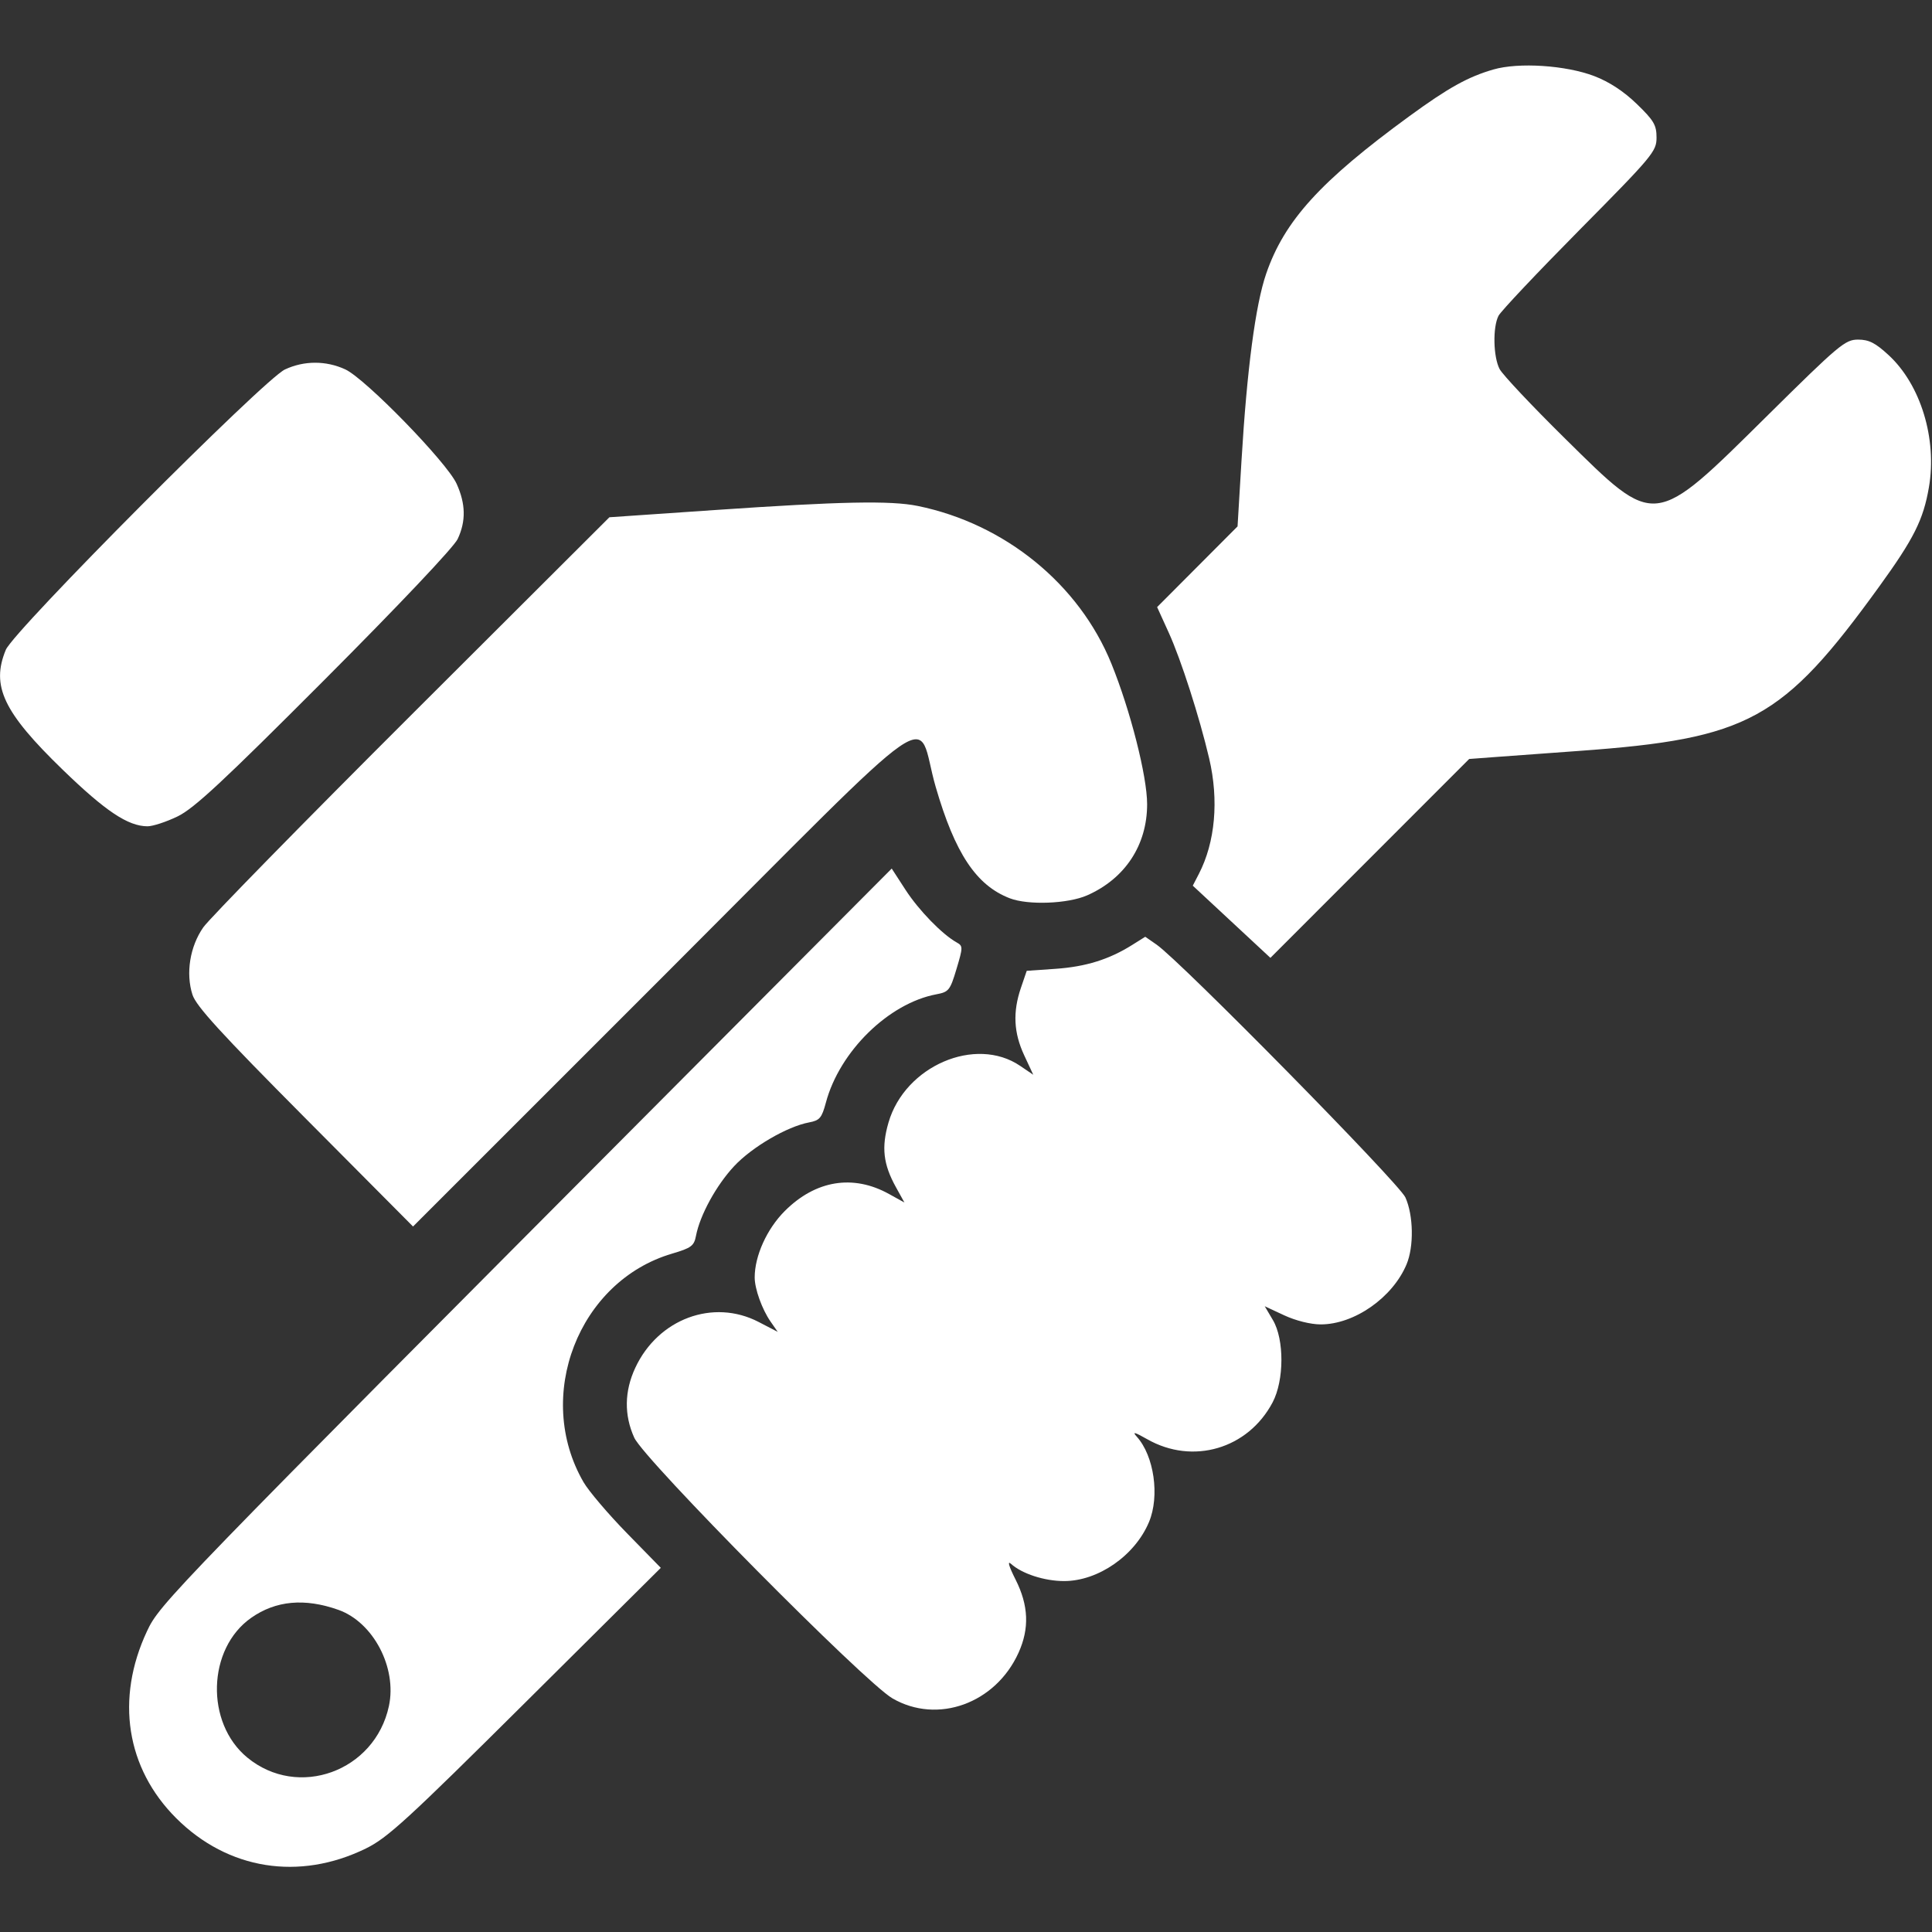 <svg width="512" height="512" viewBox="0 0 512 512" fill="none" xmlns="http://www.w3.org/2000/svg">
<rect x="0" y="0" width="512" height="512" fill="#333333" stroke="none"/>
<path fill-rule="evenodd" clip-rule="evenodd" d="M395.76 18.416C389.032 20.363 383.795 23.273 373.5 30.788C349.926 47.995 340.389 58.484 335.555 72.523C332.717 80.765 330.463 97.811 329.014 122L327.965 139.5L317.308 150.192L306.65 160.884L309.745 167.692C312.992 174.836 317.861 189.994 320.445 201C323.044 212.074 322.047 223.213 317.705 231.605L316.099 234.71L326.385 244.276L336.672 253.842L363.01 227.49L389.348 201.138L396.424 200.609C400.316 200.318 410.25 199.593 418.5 198.997C463.424 195.754 472.392 190.845 497.97 155.5C507.197 142.751 509.708 137.739 511.185 129.127C513.384 116.301 509.005 101.946 500.5 94.107C496.98 90.862 495.279 90 492.396 90C488.993 90 487.384 91.348 468.544 109.981C437.985 140.204 438.958 140.092 414.688 116.152C405.961 107.543 398.186 99.285 397.41 97.8C395.72 94.563 395.56 86.725 397.122 83.684C397.74 82.483 407.415 72.231 418.622 60.901C438.021 41.293 439 40.118 439 36.458C439 33.131 438.293 31.929 433.75 27.536C430.288 24.189 426.456 21.678 422.5 20.166C414.986 17.293 402.471 16.474 395.76 18.416ZM75.5 97.919C69.932 100.53 3.641 167.121 1.536 172.218C-2.418 181.789 0.886 188.746 16.626 203.993C27.944 214.958 33.895 218.934 39.054 218.978C40.458 218.99 44.058 217.814 47.054 216.364C51.43 214.246 59.087 207.126 86.036 180.114C105.749 160.356 120.279 144.995 121.286 142.849C123.514 138.103 123.424 133.532 120.999 128.187C118.429 122.526 96.84 100.351 91.5 97.888C86.386 95.53 80.571 95.542 75.5 97.919ZM189.5 135.161L161.5 137.079L109.177 189.289C80.4 218.005 55.516 243.412 53.88 245.748C50.328 250.823 49.181 257.946 51.006 263.612C51.981 266.641 58.576 273.856 80.858 296.268L109.458 325.036L175.617 258.883C251.756 182.75 242.381 189.28 247.959 208.5C253.082 226.157 258.716 234.631 267.606 238.055C272.472 239.929 283.029 239.523 288.133 237.265C298.172 232.825 304 223.956 304 213.12C304 205.724 299.565 188.281 294.531 175.876C285.984 154.816 266.313 138.799 243.201 134.082C236.03 132.618 222.73 132.885 189.5 135.161ZM181.385 285.339C44.536 422.764 42.357 425.012 38.951 432.29C30.556 450.231 33.436 468.616 46.716 481.86C60.394 495.5 79.285 498.513 96.954 489.873C102.689 487.068 107.935 482.263 139.31 451.083L175.121 415.496L166.134 406.301C161.19 401.243 156.024 395.169 154.652 392.803C141.47 370.065 153.282 339.542 178.091 332.23C183.197 330.726 183.933 330.179 184.442 327.514C185.493 322.016 189.835 314.091 194.568 309.031C199.316 303.955 208.596 298.542 214.424 297.448C217.23 296.922 217.78 296.272 218.87 292.196C222.503 278.615 235.5 265.873 248.14 263.502C251.439 262.883 251.788 262.444 253.481 256.791C255.218 250.992 255.22 250.702 253.51 249.745C249.678 247.601 243.491 241.238 239.988 235.839L236.315 230.178L181.385 285.339ZM300 250.447C293.911 254.265 287.738 256.188 279.796 256.742L272.093 257.279L270.546 261.818C268.368 268.211 268.636 273.677 271.422 279.661L273.825 284.821L270.349 282.462C258.526 274.439 239.821 282.49 235.463 297.478C233.55 304.059 234.061 308.531 237.416 314.59L239.681 318.681L235.59 316.416C226.071 311.145 216.134 312.771 207.969 320.936C203.241 325.664 200 332.82 200 338.532C200 341.563 201.953 346.993 204.207 350.23L206.108 352.96L201.052 350.337C188.993 344.08 174.399 349.505 168.351 362.493C165.464 368.692 165.372 375.018 168.081 380.992C170.742 386.858 229.094 445.78 236.5 450.079C248.447 457.014 263.829 451.454 269.919 438C272.838 431.551 272.594 425.459 269.141 418.613C267.355 415.074 266.9 413.504 267.927 414.434C270.835 417.066 276.797 419 282.001 419C291.056 419 300.79 412.226 304.502 403.341C307.375 396.465 305.841 385.797 301.251 380.725C299.989 379.33 300.673 379.499 304.039 381.413C316.109 388.275 330.751 383.968 337.255 371.643C340.333 365.808 340.372 354.976 337.334 349.835L335.168 346.17L340.334 348.575C343.381 349.994 347.346 350.98 350 350.98C358.91 350.98 369.05 343.89 372.749 335.073C374.728 330.356 374.586 322.086 372.444 317.326C370.734 313.524 312.879 254.747 306.5 250.33L303.5 248.252L300 250.447ZM89.686 426.631C98.933 429.913 105.249 441.95 103.065 452.131C99.35 469.454 78.98 476.851 65.527 465.762C54.372 456.567 54.918 436.919 66.555 428.748C73.085 424.162 80.754 423.46 89.686 426.631Z" fill="white"/>
</svg>
